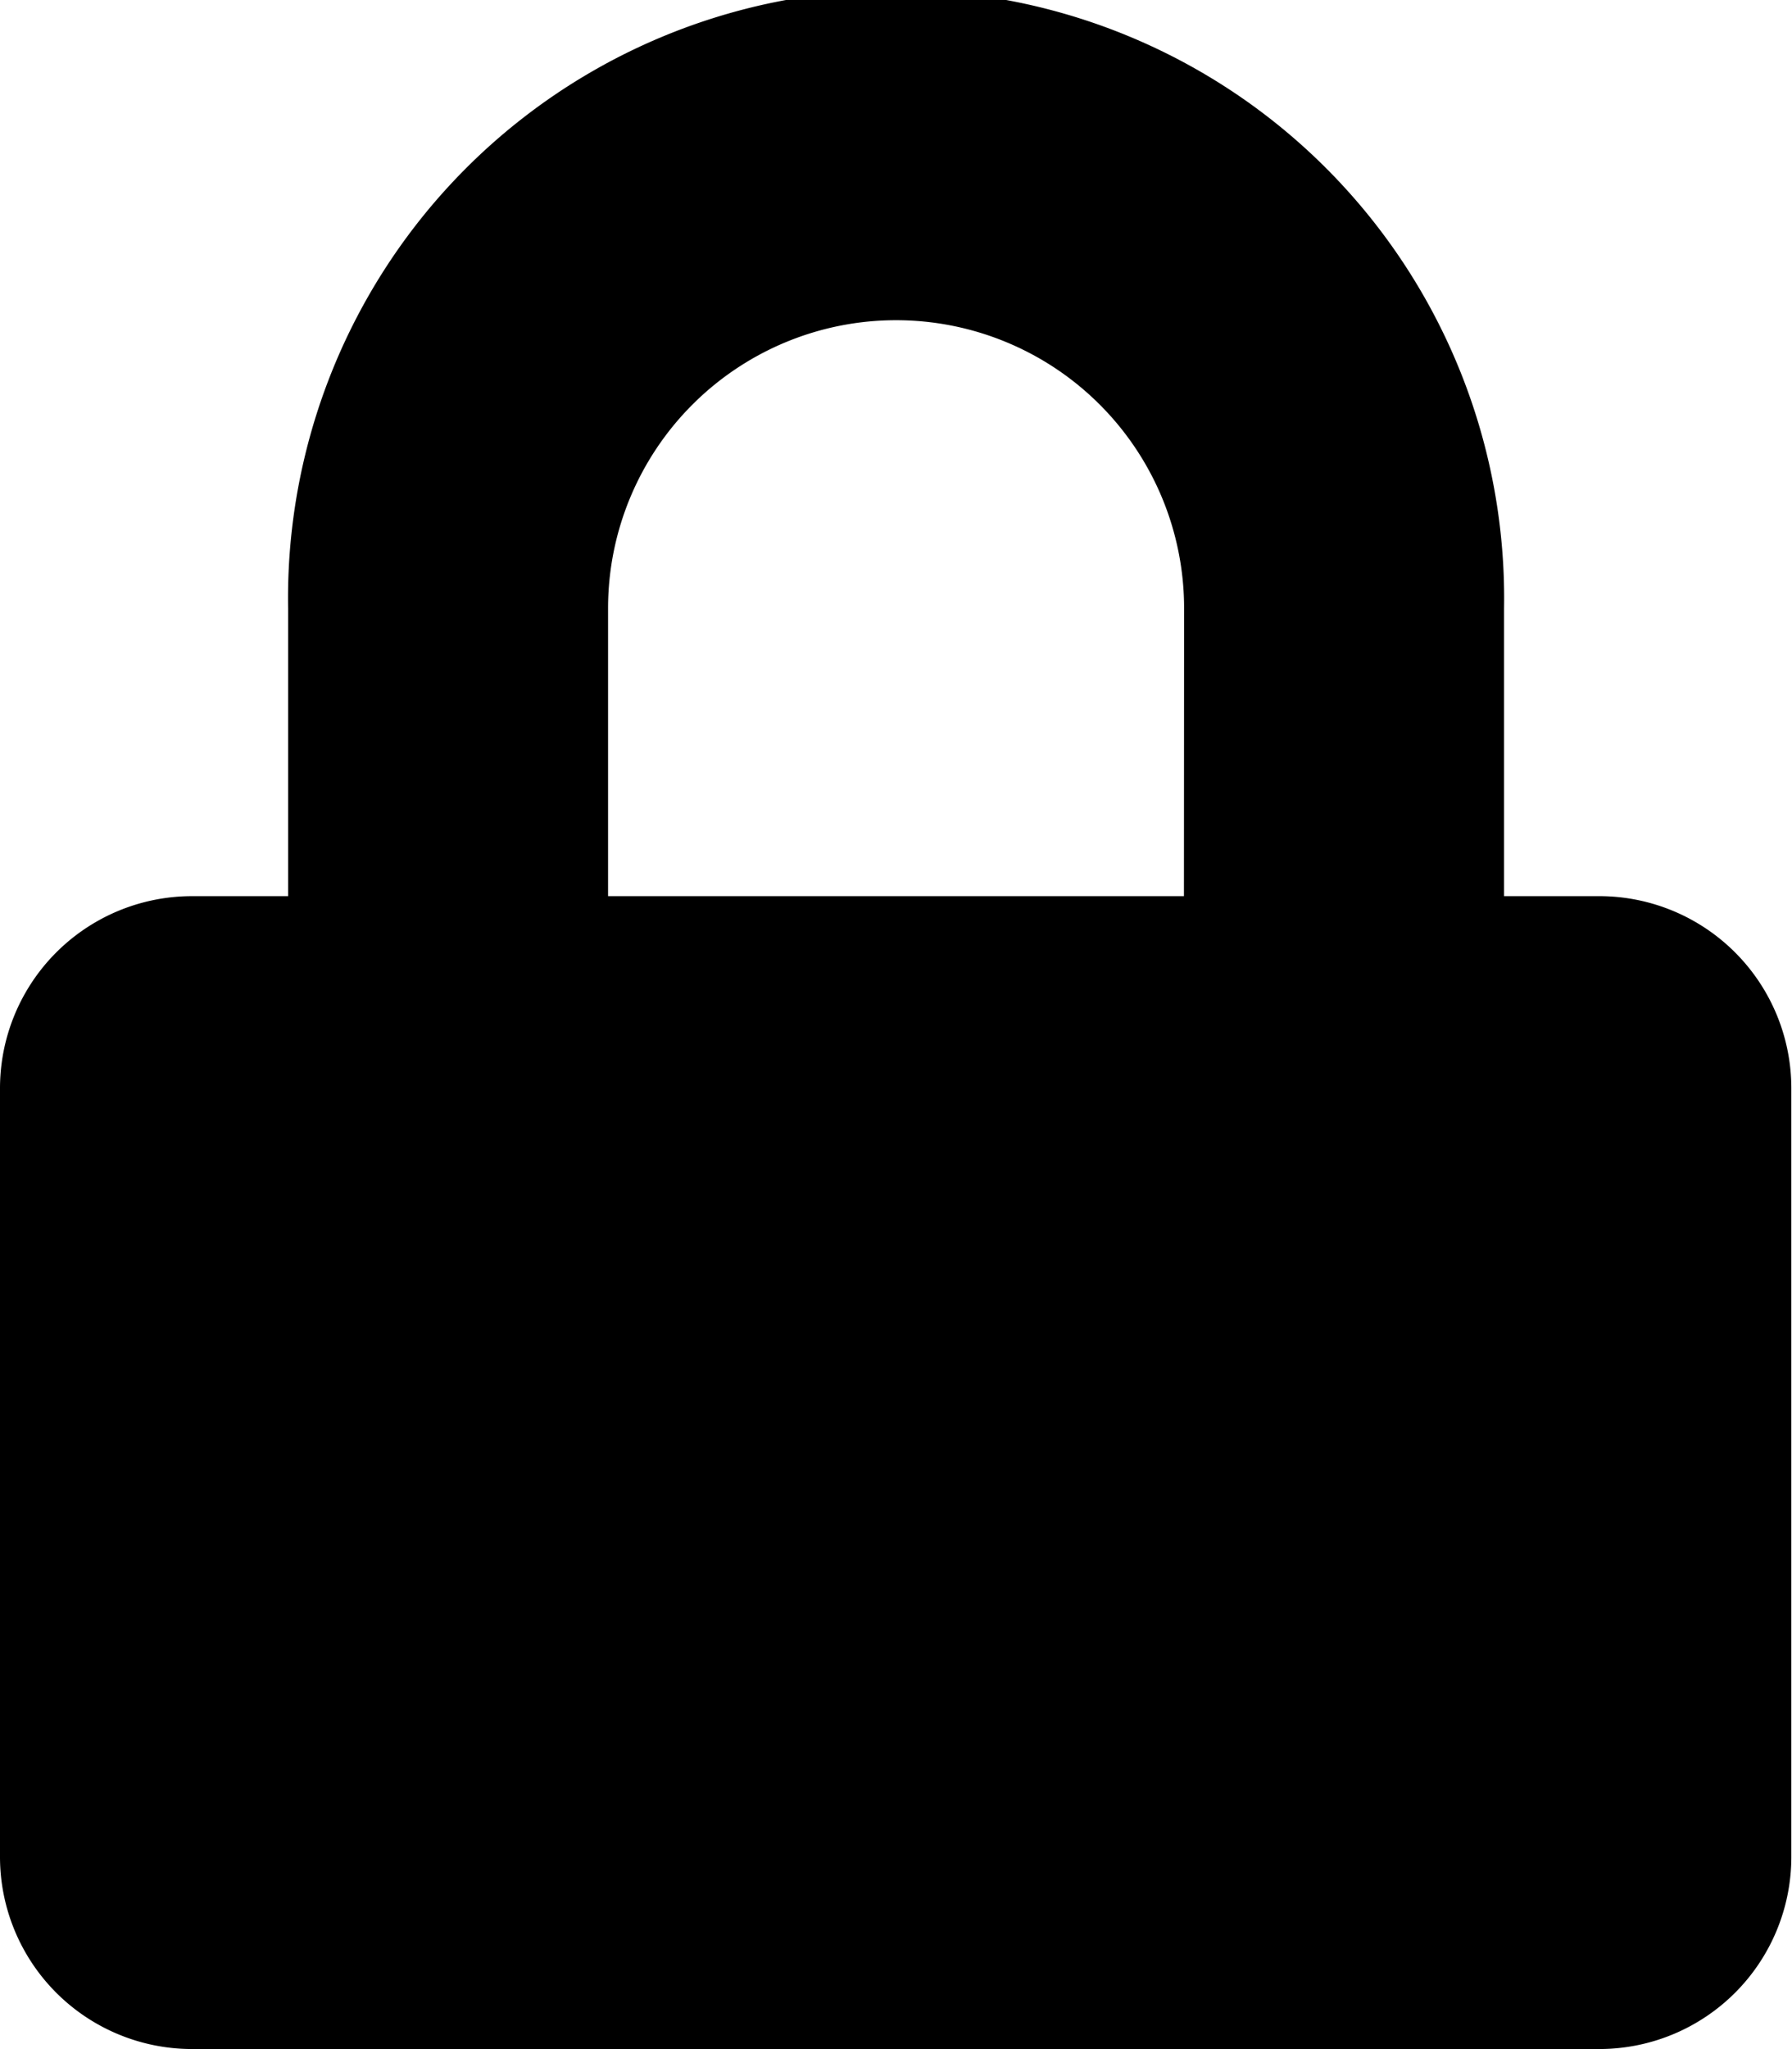 <svg xmlns="http://www.w3.org/2000/svg" width="10.804" height="12.347" viewBox="0 0 10.804 12.347">
  <path id="Icon_awesome-lock" data-name="Icon awesome-lock" d="M9.646,5.4H9.068V3.666a3.666,3.666,0,1,0-7.331,0V5.4H1.158A1.158,1.158,0,0,0,0,6.559v4.63a1.158,1.158,0,0,0,1.158,1.158H9.646A1.158,1.158,0,0,0,10.8,11.19V6.559A1.158,1.158,0,0,0,9.646,5.4Zm-2.508,0H3.666V3.666a1.736,1.736,0,1,1,3.473,0Z"/>
</svg>
